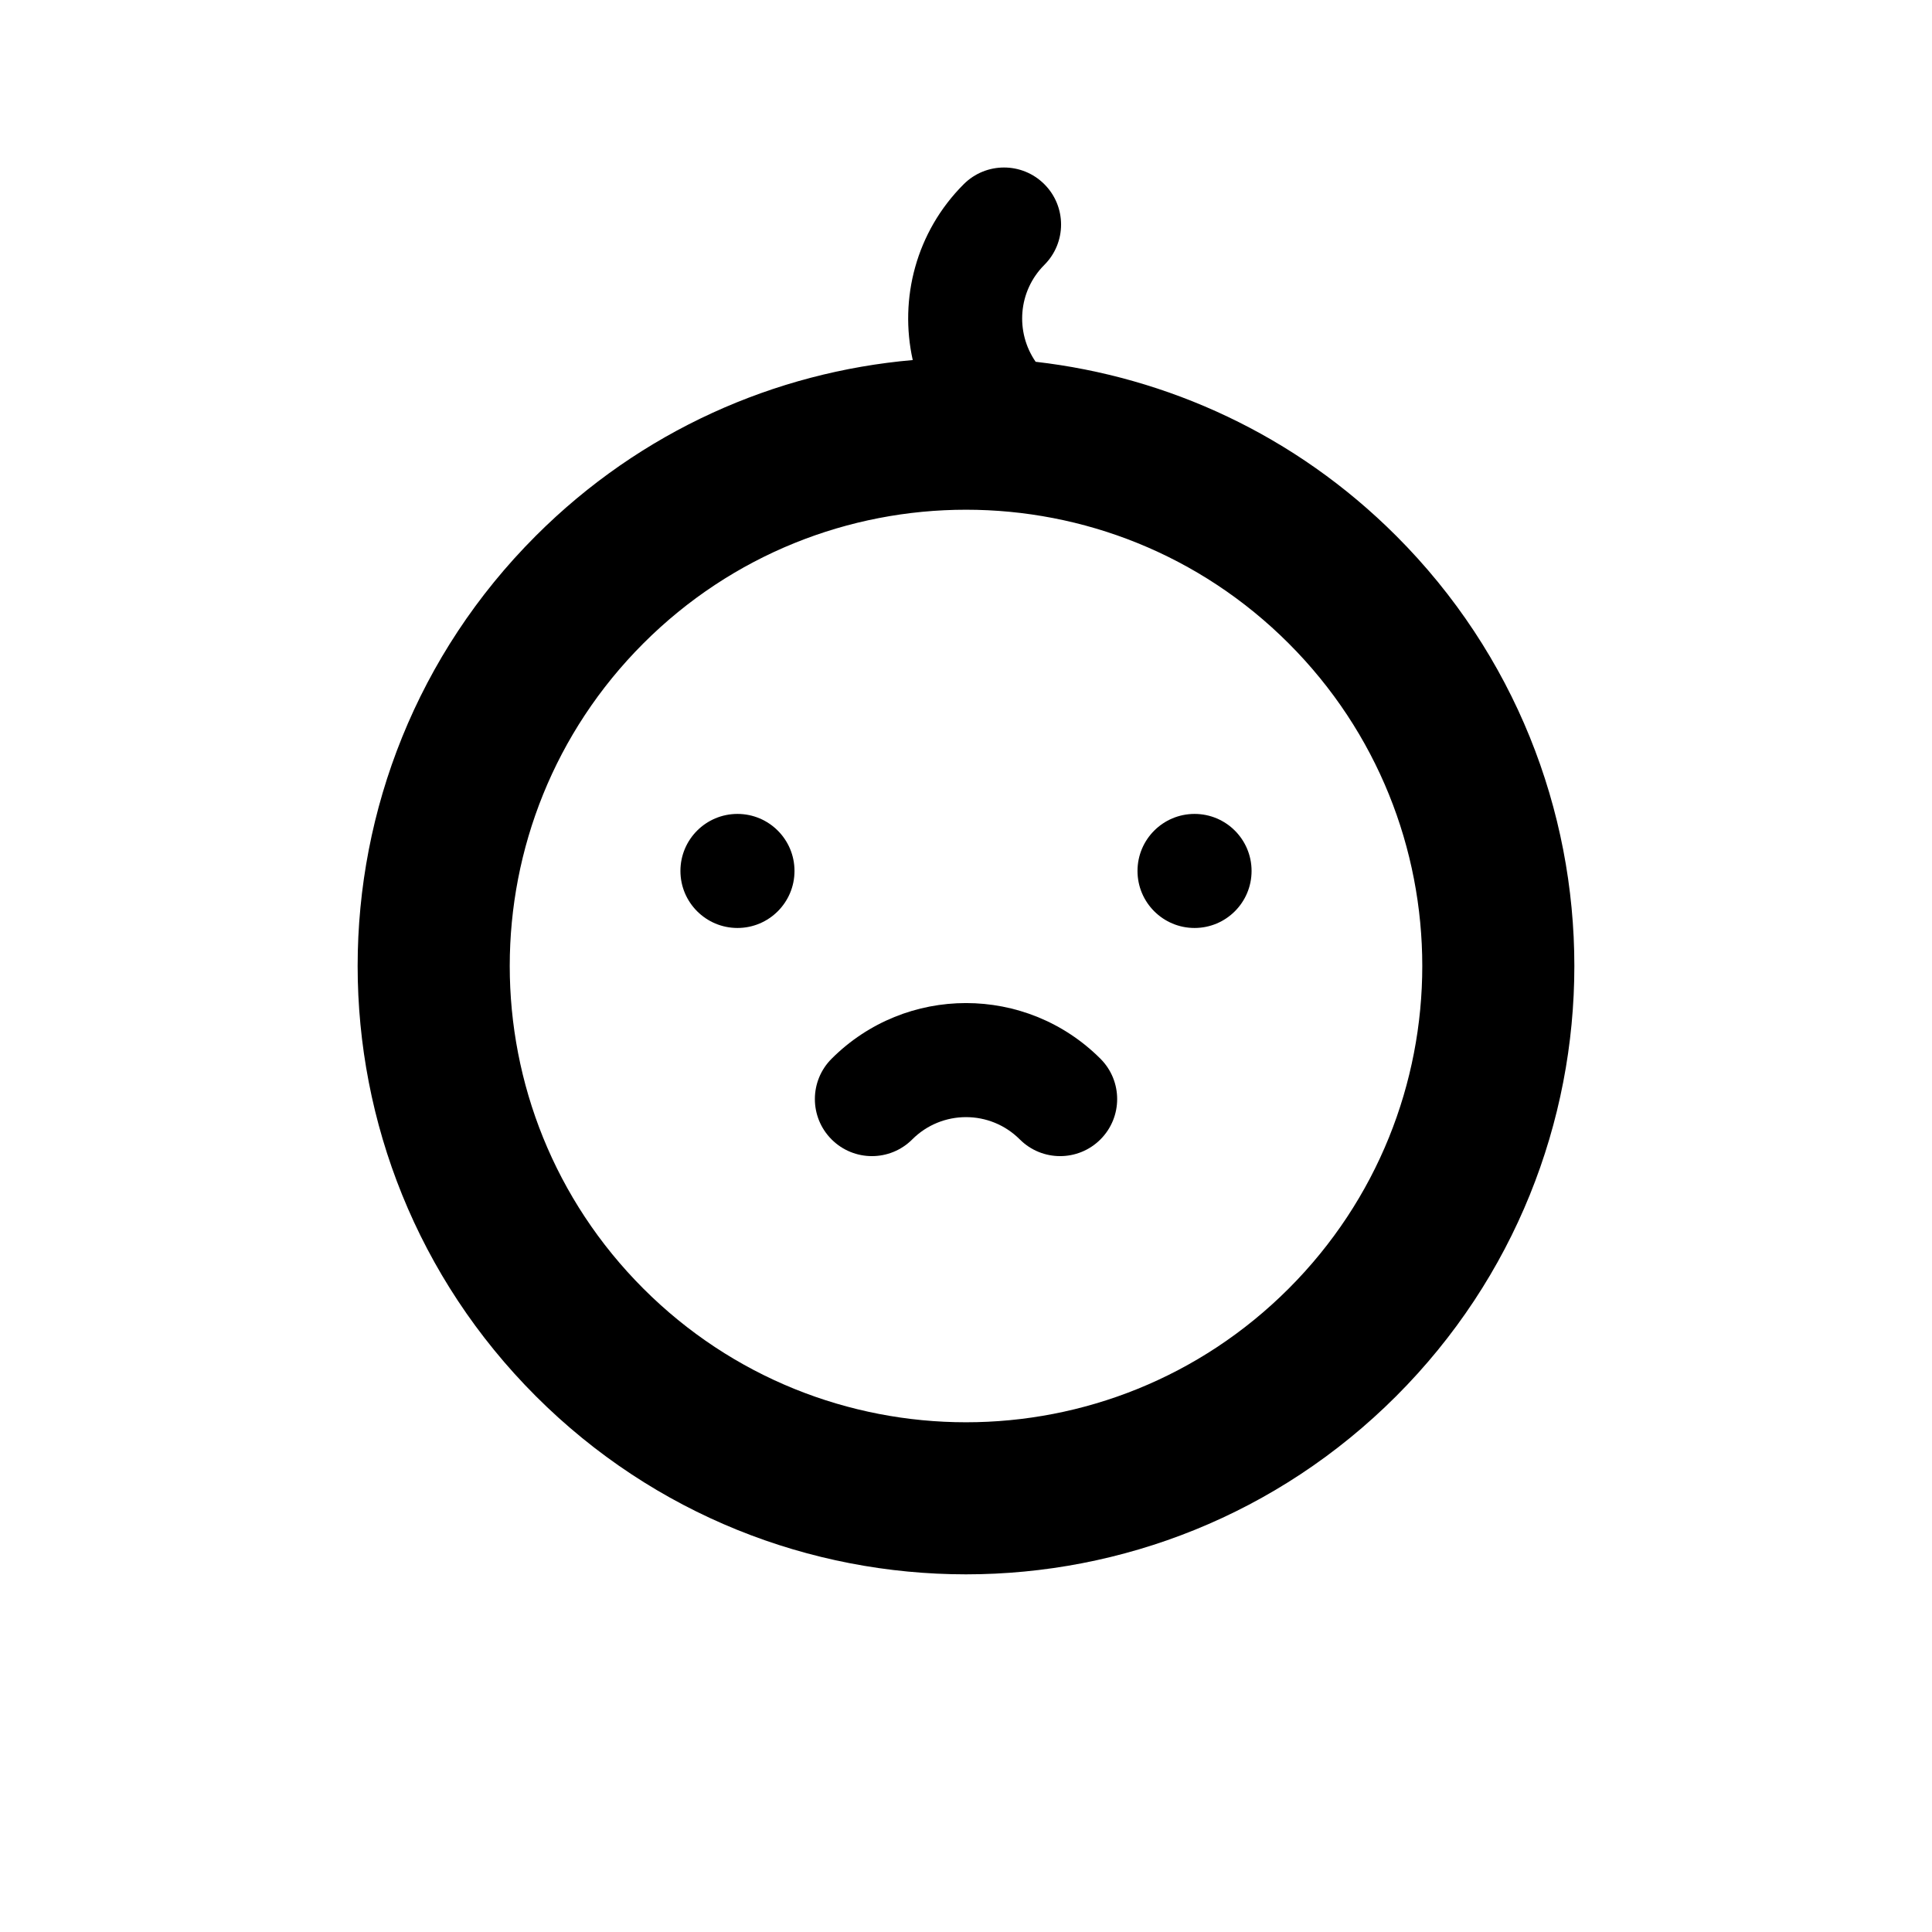 <?xml version="1.0" encoding="UTF-8"?>
<!-- Uploaded to: SVG Repo, www.svgrepo.com, Generator: SVG Repo Mixer Tools -->
<svg fill="#000000" width="800px" height="800px" version="1.1" viewBox="144 144 512 512" xmlns="http://www.w3.org/2000/svg">
 <g>
  <path d="m514 286c-26.777-26.777-60.633-42.117-95.543-46.125-5.43-7.856-4.684-18.688 2.309-25.68 5.906-5.906 5.906-15.473 0-21.375-5.906-5.906-15.473-5.906-21.375 0-12.645 12.645-17.121 30.34-13.504 46.598-36.434 3.184-72 18.691-99.887 46.578-62.961 62.961-62.961 165.04 0 228 62.961 62.961 165.04 62.961 228 0 62.961-62.957 62.961-165.04 0-228zm-28.496 199.5c-47.223 47.223-123.78 47.223-171 0-47.223-47.223-47.223-123.78 0-171 47.223-47.223 123.78-47.223 171 0 47.219 47.215 47.219 123.77 0 171z"/>
  <path d="m354.55 374.81c0 8.348-6.769 15.113-15.113 15.113-8.348 0-15.117-6.766-15.117-15.113s6.769-15.113 15.117-15.113c8.344 0 15.113 6.766 15.113 15.113"/>
  <path d="m475.68 374.81c0 8.348-6.766 15.113-15.113 15.113s-15.117-6.766-15.117-15.113 6.769-15.113 15.117-15.113 15.113 6.766 15.113 15.113"/>
  <path d="m364.38 424.58c-5.906 5.906-5.906 15.473 0 21.375 5.906 5.906 15.473 5.906 21.375 0 7.871-7.871 20.633-7.871 28.5 0 5.906 5.906 15.473 5.906 21.375 0 5.906-5.906 5.906-15.473 0-21.375-19.676-19.676-51.578-19.676-71.25 0z"/>
 </g>
</svg>